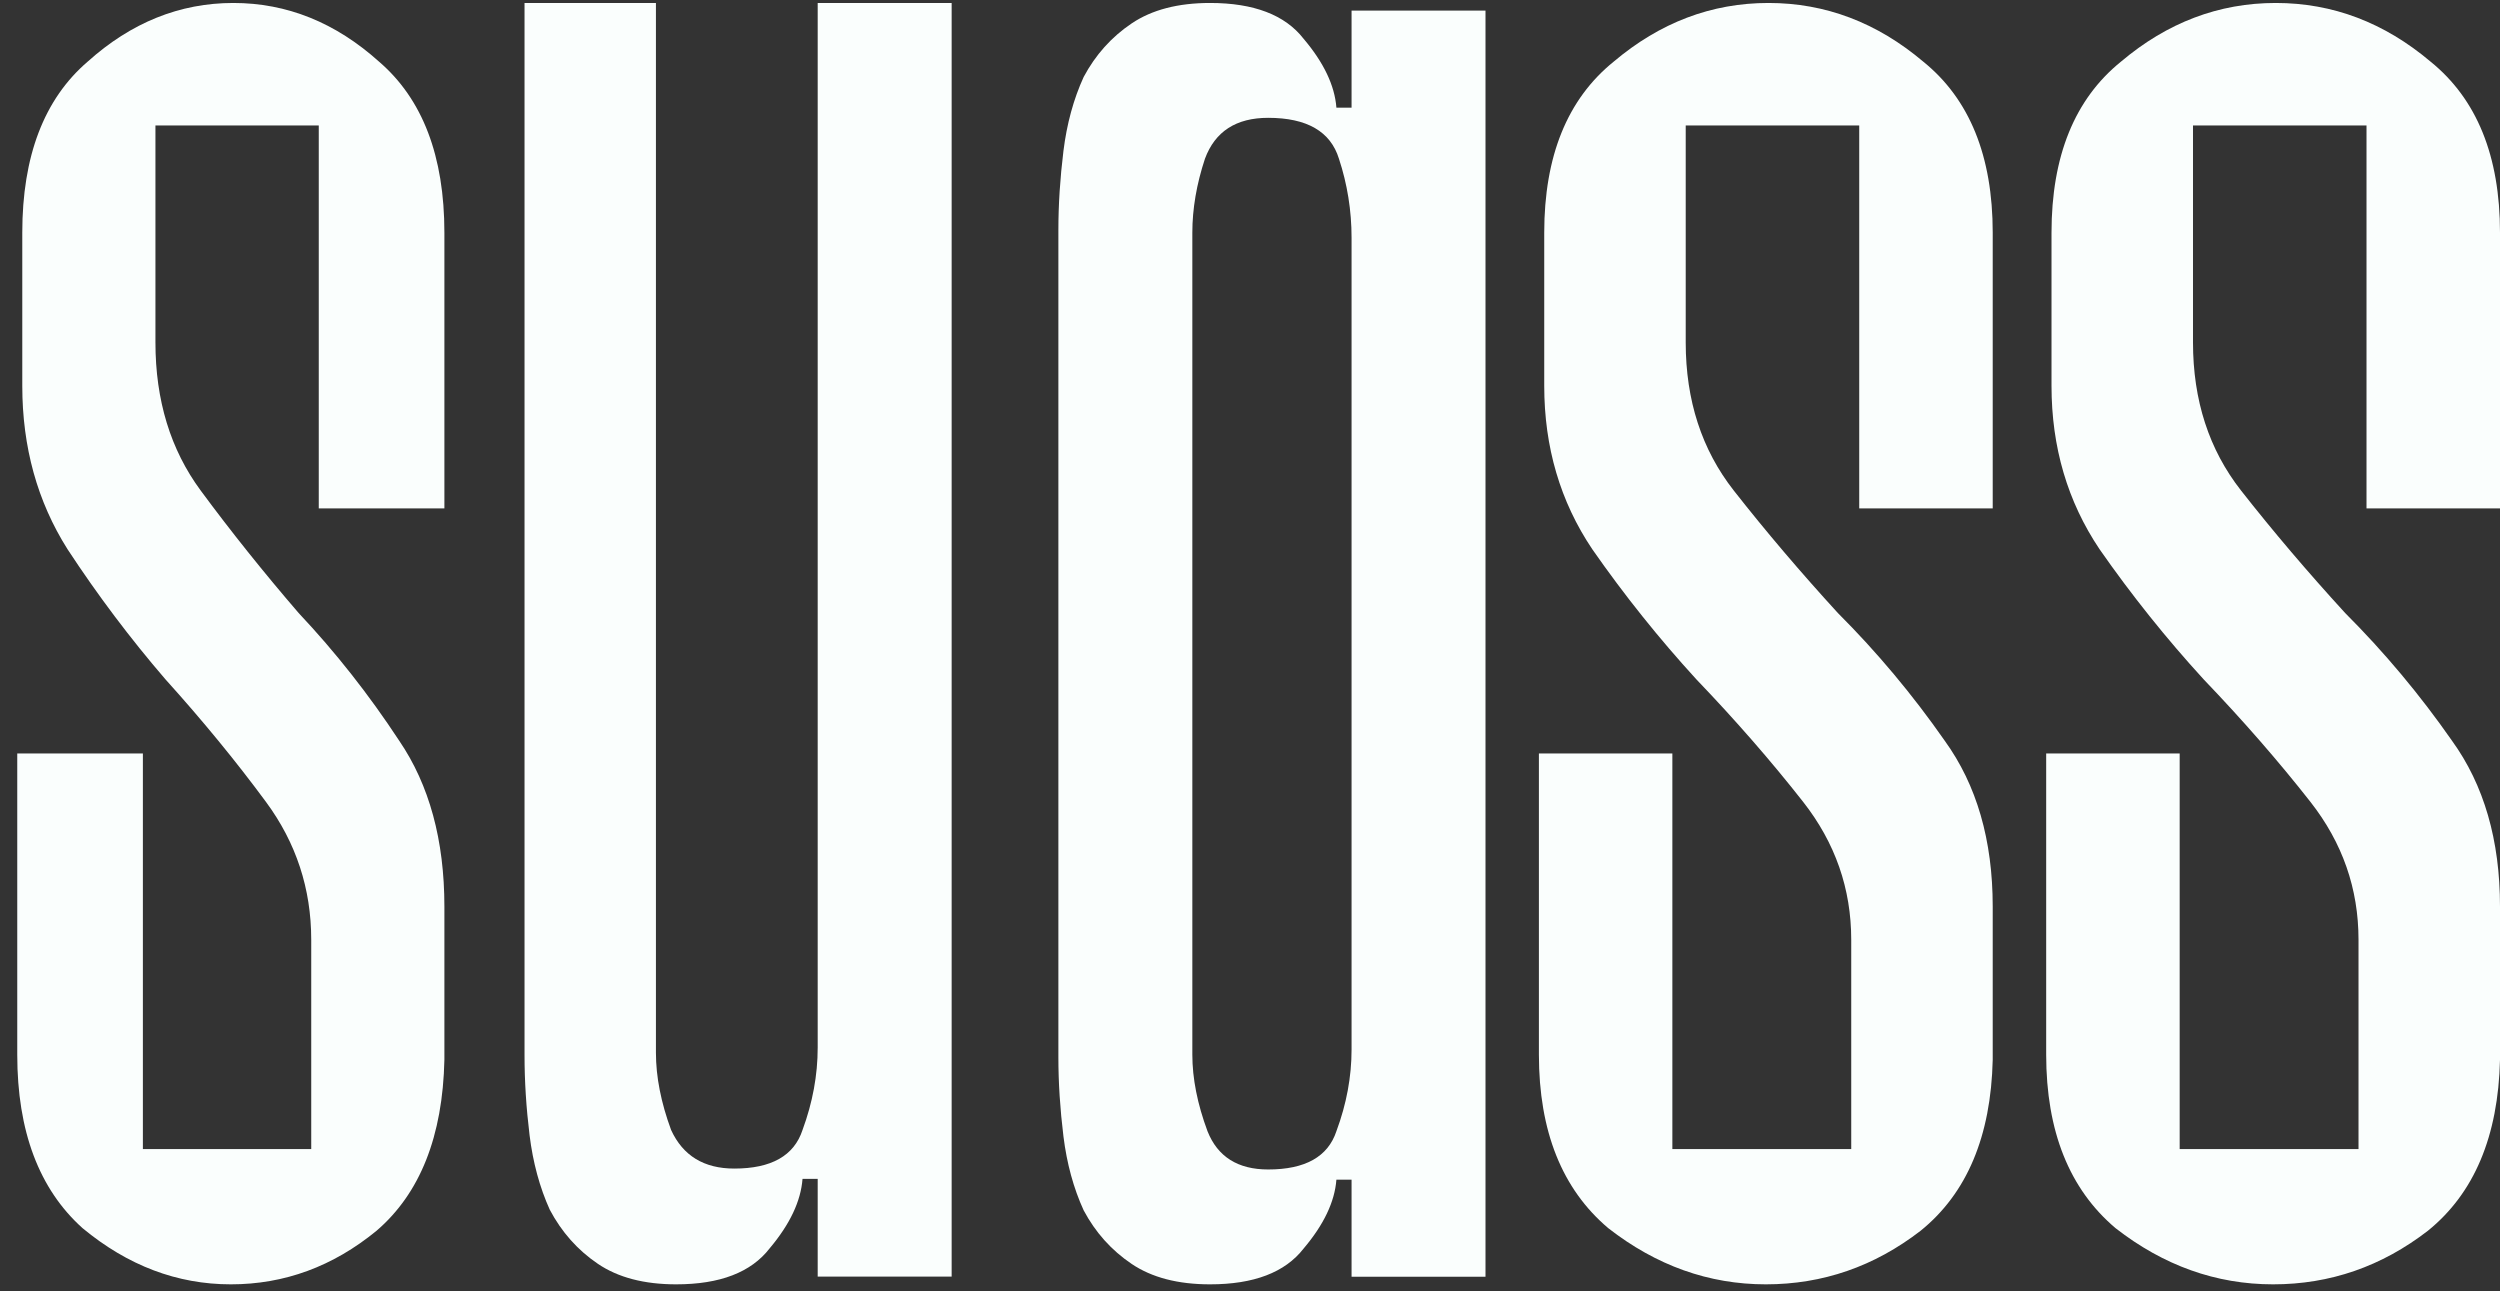 <svg width="91" height="47" viewBox="0 0 91 47" fill="none" xmlns="http://www.w3.org/2000/svg">
<rect x="0" y="0" width="91" height="47" fill="#333333" stroke="none"/>
<path d="M79.34 41.826H85.85V34.207C85.85 32.349 85.267 30.677 84.101 29.19C82.935 27.703 81.639 26.217 80.214 24.73C78.854 23.244 77.59 21.664 76.424 19.992C75.258 18.257 74.675 16.275 74.675 14.045V8.471C74.675 5.683 75.517 3.608 77.202 2.245C78.886 0.821 80.765 0.108 82.838 0.108C84.911 0.108 86.789 0.821 88.474 2.245C90.158 3.608 91 5.683 91 8.471V18.505H86.141V4.568L79.825 4.568V12.466C79.825 14.572 80.408 16.368 81.574 17.855C82.74 19.341 84.004 20.828 85.364 22.314C86.789 23.739 88.085 25.288 89.251 26.96C90.417 28.57 91 30.584 91 32.999V38.574C90.935 41.361 90.061 43.437 88.376 44.799C86.692 46.1 84.814 46.75 82.74 46.75C80.668 46.75 78.757 46.069 77.007 44.706C75.323 43.282 74.481 41.176 74.481 38.388V27.425H79.34V41.826Z" fill="#FAFEFD"/>
<path d="M60.874 41.826H67.385V34.207C67.385 32.349 66.802 30.677 65.636 29.19C64.47 27.703 63.174 26.217 61.749 24.73C60.389 23.244 59.125 21.664 57.959 19.992C56.793 18.257 56.21 16.275 56.21 14.045V8.471C56.21 5.683 57.052 3.608 58.737 2.245C60.421 0.821 62.3 0.108 64.373 0.108C66.445 0.108 68.324 0.821 70.008 2.245C71.693 3.608 72.535 5.683 72.535 8.471V18.505H67.676V4.568L61.36 4.568V12.466C61.36 14.572 61.943 16.368 63.109 17.855C64.275 19.341 65.539 20.828 66.899 22.314C68.324 23.739 69.62 25.288 70.786 26.96C71.952 28.57 72.535 30.584 72.535 32.999V38.574C72.47 41.361 71.596 43.437 69.911 44.799C68.227 46.1 66.348 46.75 64.275 46.75C62.202 46.75 60.291 46.069 58.542 44.706C56.858 43.282 56.016 41.176 56.016 38.388V27.425H60.874V41.826Z" fill="#FAFEFD"/>
<path d="M48.645 42.941C48.583 43.746 48.185 44.582 47.449 45.45C46.774 46.317 45.639 46.75 44.045 46.75C42.88 46.75 41.929 46.503 41.193 46.007C40.457 45.512 39.874 44.861 39.445 44.056C39.077 43.251 38.832 42.353 38.709 41.361C38.587 40.37 38.525 39.41 38.525 38.481V8.378C38.525 7.448 38.587 6.488 38.709 5.497C38.832 4.506 39.077 3.608 39.445 2.803C39.874 1.998 40.457 1.347 41.193 0.852C41.929 0.356 42.88 0.108 44.045 0.108C45.639 0.108 46.774 0.542 47.449 1.409C48.185 2.276 48.583 3.113 48.645 3.918H49.197V0.387L54.072 0.387V46.472H49.197V42.941H48.645ZM49.197 8.656C49.197 7.665 49.043 6.705 48.737 5.776C48.43 4.785 47.571 4.289 46.161 4.289C44.995 4.289 44.229 4.785 43.861 5.776C43.554 6.705 43.401 7.603 43.401 8.471V38.388C43.401 39.255 43.585 40.185 43.953 41.176C44.321 42.105 45.057 42.569 46.161 42.569C47.51 42.569 48.338 42.105 48.645 41.176C49.013 40.185 49.197 39.194 49.197 38.203V8.656Z" fill="#FAFEFD"/>
<path d="M23.876 38.321C23.876 39.195 24.06 40.132 24.428 41.131C24.858 42.068 25.624 42.536 26.728 42.536C28.078 42.536 28.905 42.068 29.212 41.131C29.58 40.132 29.764 39.133 29.764 38.134V0.108L34.64 0.108V46.469H29.764L29.764 42.91H29.212C29.151 43.722 28.752 44.565 28.016 45.439C27.341 46.313 26.207 46.75 24.612 46.75C23.447 46.75 22.496 46.501 21.76 46.001C21.024 45.502 20.442 44.846 20.012 44.034C19.645 43.223 19.399 42.317 19.276 41.318C19.154 40.319 19.093 39.351 19.093 38.415L19.093 0.108L23.876 0.108L23.876 38.321Z" fill="#FAFEFD"/>
<path d="M5.201 41.826H11.329V34.207C11.329 32.349 10.78 30.677 9.682 29.19C8.585 27.703 7.366 26.217 6.024 24.73C4.744 23.244 3.555 21.664 2.458 19.992C1.36 18.257 0.811 16.275 0.811 14.045L0.811 8.471C0.811 5.683 1.604 3.608 3.189 2.245C4.774 0.821 6.543 0.108 8.494 0.108C10.445 0.108 12.213 0.821 13.798 2.245C15.383 3.608 16.176 5.683 16.176 8.471V18.505H11.603L11.603 4.568L5.658 4.568L5.658 12.466C5.658 14.572 6.207 16.368 7.305 17.855C8.402 19.341 9.591 20.828 10.871 22.314C12.213 23.739 13.432 25.288 14.53 26.96C15.627 28.57 16.176 30.584 16.176 32.999V38.574C16.115 41.361 15.292 43.437 13.707 44.799C12.121 46.1 10.353 46.75 8.402 46.75C6.451 46.75 4.652 46.069 3.006 44.706C1.421 43.282 0.628 41.176 0.628 38.388L0.628 27.425H5.201L5.201 41.826Z" fill="#FAFEFD"/>
</svg>
